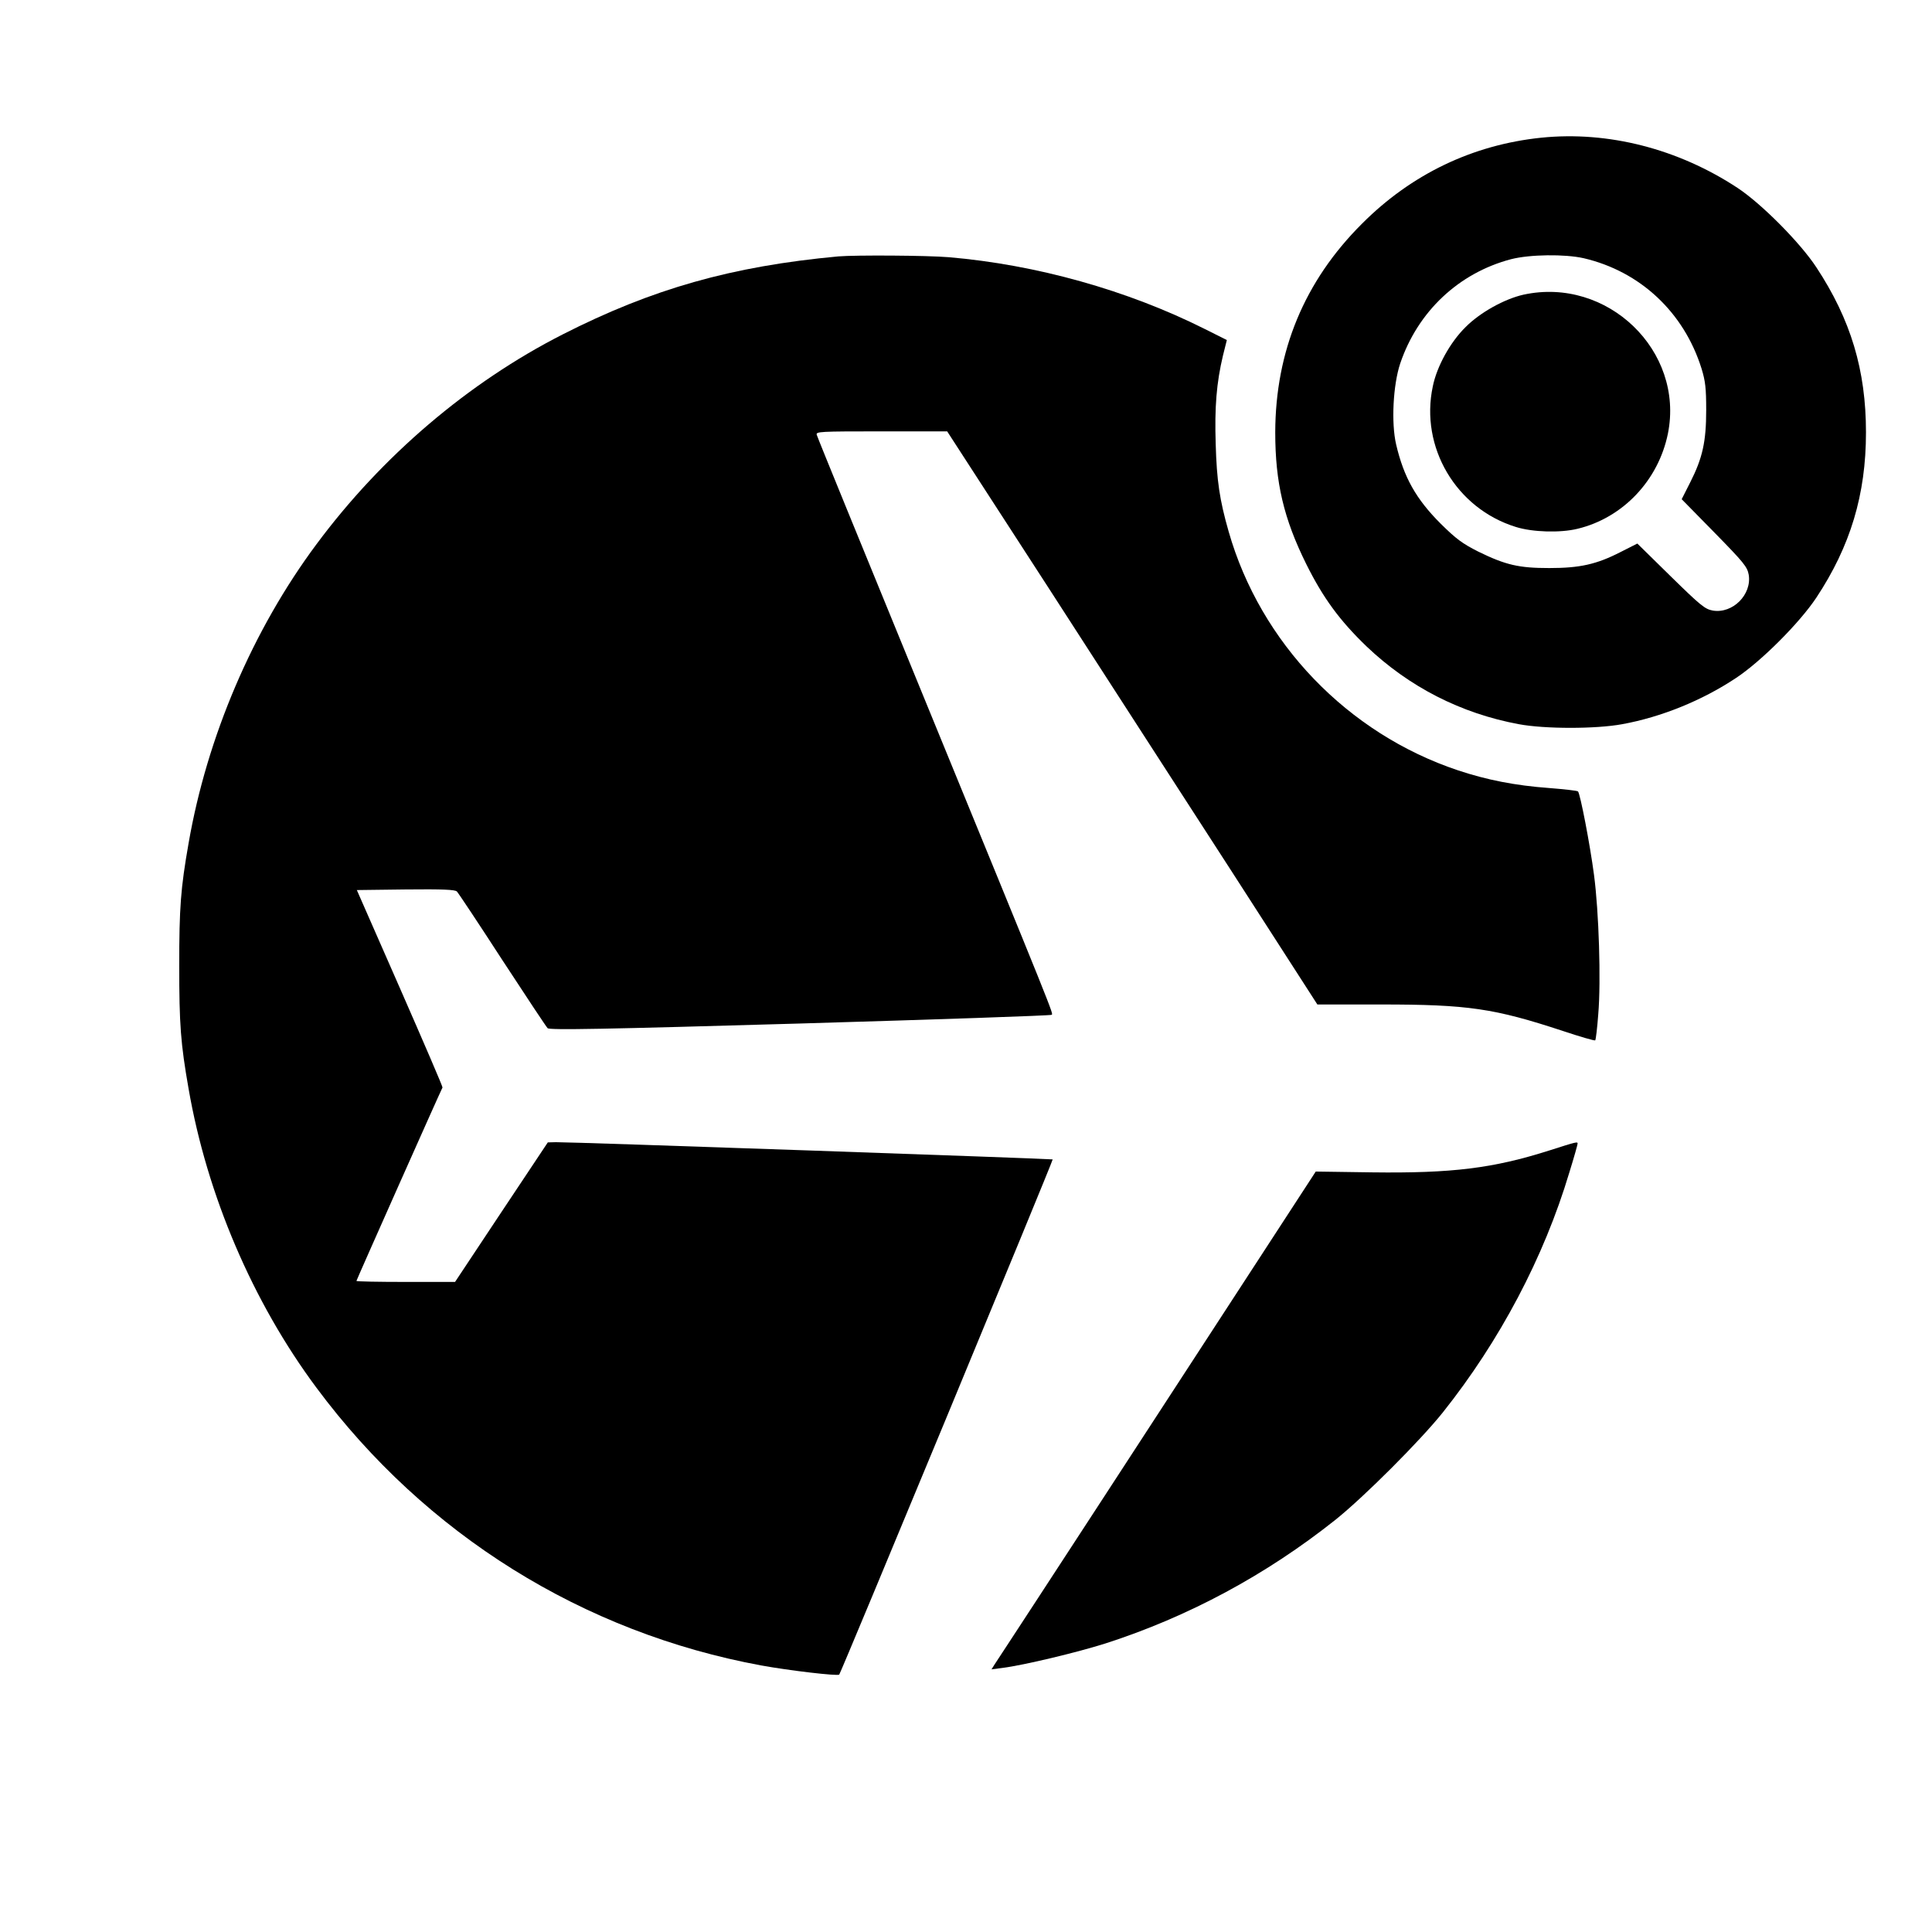 <?xml version="1.0" standalone="no"?>
<!DOCTYPE svg PUBLIC "-//W3C//DTD SVG 20010904//EN"
 "http://www.w3.org/TR/2001/REC-SVG-20010904/DTD/svg10.dtd">
<svg version="1.0" xmlns="http://www.w3.org/2000/svg"
 width="954pt" height="954pt" viewBox="0 0 954 954"
 preserveAspectRatio="xMidYMid meet">
<g transform="translate(0,954) scale(0.1,-0.1)"
fill="#000000" stroke="none">
<path d="M7610 8860 c-338 -35 -641 -180 -885 -425 -284 -283 -427 -629 -428
-1030 0 -248 42 -426 153 -650 83 -167 165 -279 298 -407 210 -200 466 -331
752 -384 129 -24 380 -24 510 0 193 35 395 117 562 228 124 82 314 272 397
397 168 254 245 509 245 816 0 307 -75 557 -245 815 -80 122 -272 315 -389
392 -293 193 -639 282 -970 248z m210 -595 c279 -65 495 -267 582 -545 19 -62
23 -97 23 -205 0 -156 -18 -237 -79 -357 l-42 -83 162 -165 c145 -148 162
-169 169 -208 16 -98 -79 -193 -177 -177 -39 7 -60 24 -208 169 l-165 162 -83
-42 c-119 -61 -201 -79 -352 -79 -150 0 -215 15 -350 81 -79 40 -109 62 -186
138 -122 122 -182 229 -220 391 -25 107 -15 295 20 400 87 257 289 447 547
515 93 24 266 26 359 5z"/>
<path d="M7523 8085 c-94 -21 -215 -88 -287 -161 -75 -74 -141 -193 -161 -292
-64 -300 115 -603 410 -694 82 -26 220 -30 305 -9 224 54 399 239 446 470 82
409 -299 776 -713 686z"/>
<path d="M4140 8274 c-528 -49 -919 -160 -1363 -386 -465 -237 -891 -600
-1214 -1035 -315 -423 -541 -952 -632 -1478 -39 -222 -46 -317 -46 -605 0
-288 7 -383 46 -605 91 -526 317 -1055 632 -1478 538 -724 1316 -1209 2197
-1371 137 -25 376 -53 384 -45 8 8 1058 2541 1054 2544 -3 3 -2377 86 -2453
85 l-40 -1 -229 -344 -229 -345 -244 0 c-133 0 -243 2 -243 5 0 4 415 937 425
955 2 3 -93 223 -210 490 l-213 485 241 3 c184 2 244 -1 253 -10 7 -7 108
-159 224 -338 117 -179 217 -330 224 -337 9 -10 277 -5 1246 23 679 20 1238
39 1243 43 8 8 25 -33 -653 1621 -276 674 -505 1233 -507 1243 -5 16 15 17
319 17 l325 0 500 -772 c274 -425 686 -1062 914 -1415 l414 -643 315 0 c429 0
558 -19 898 -131 84 -28 156 -49 159 -46 3 3 10 61 15 129 14 163 3 508 -21
688 -20 152 -68 400 -79 412 -4 4 -69 11 -144 17 -165 12 -307 40 -448 87
-546 182 -976 630 -1133 1179 -45 157 -59 253 -64 432 -6 182 4 304 36 438
l19 76 -110 55 c-381 191 -830 317 -1263 354 -109 9 -460 11 -545 4z"/>
<path d="M7650 3859 c-277 -88 -479 -113 -874 -108 l-279 4 -589 -905 c-324
-498 -677 -1040 -785 -1205 -108 -165 -203 -311 -212 -324 l-15 -24 54 7 c104
13 371 77 509 121 410 132 794 339 1136 611 141 113 416 388 529 529 282 354
500 767 625 1185 23 74 41 138 41 143 0 10 -3 10 -140 -34z"/>
</g>
</svg>

